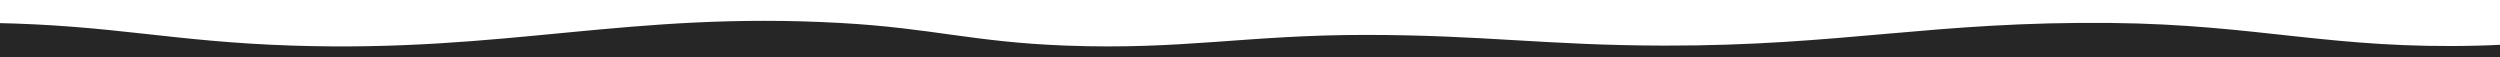 <svg width="1440" height="33" viewBox="0 0 1440 33" fill="none" xmlns="http://www.w3.org/2000/svg">
  <g clipPath="url(#clip0_12056_75487)">
    <path
      d="M-4.018 13.223C-115.604 11.175 -280 33.333 -280 33.333V44H1720V20.108C1720 20.108 1691.95 24.646 1672.03 26.268C1615.09 30.902 1580.55 18.663 1521.18 20.108C1483.83 21.017 1465.35 25.262 1428.03 26.268C1343.43 28.547 1300.99 14.102 1216 13.223C1113.77 12.166 1061.1 26.413 958.791 26.268C890.843 26.171 854.338 20.108 786.389 20.108C718.44 20.108 681.238 28.815 613.987 26.268C560.19 24.23 537.161 16.183 483.99 13.223C361.935 6.43 292.19 30.333 168.384 26.268C98.854 23.984 65.883 14.506 -4.018 13.223Z"
      fill="#262626" />
  </g>
  <defs>
    <clipPath id="clip0_12056_75487">
      <rect width="1440" height="32" fill="white" transform="translate(0 0.066)" />
    </clipPath>
  </defs>
</svg>
